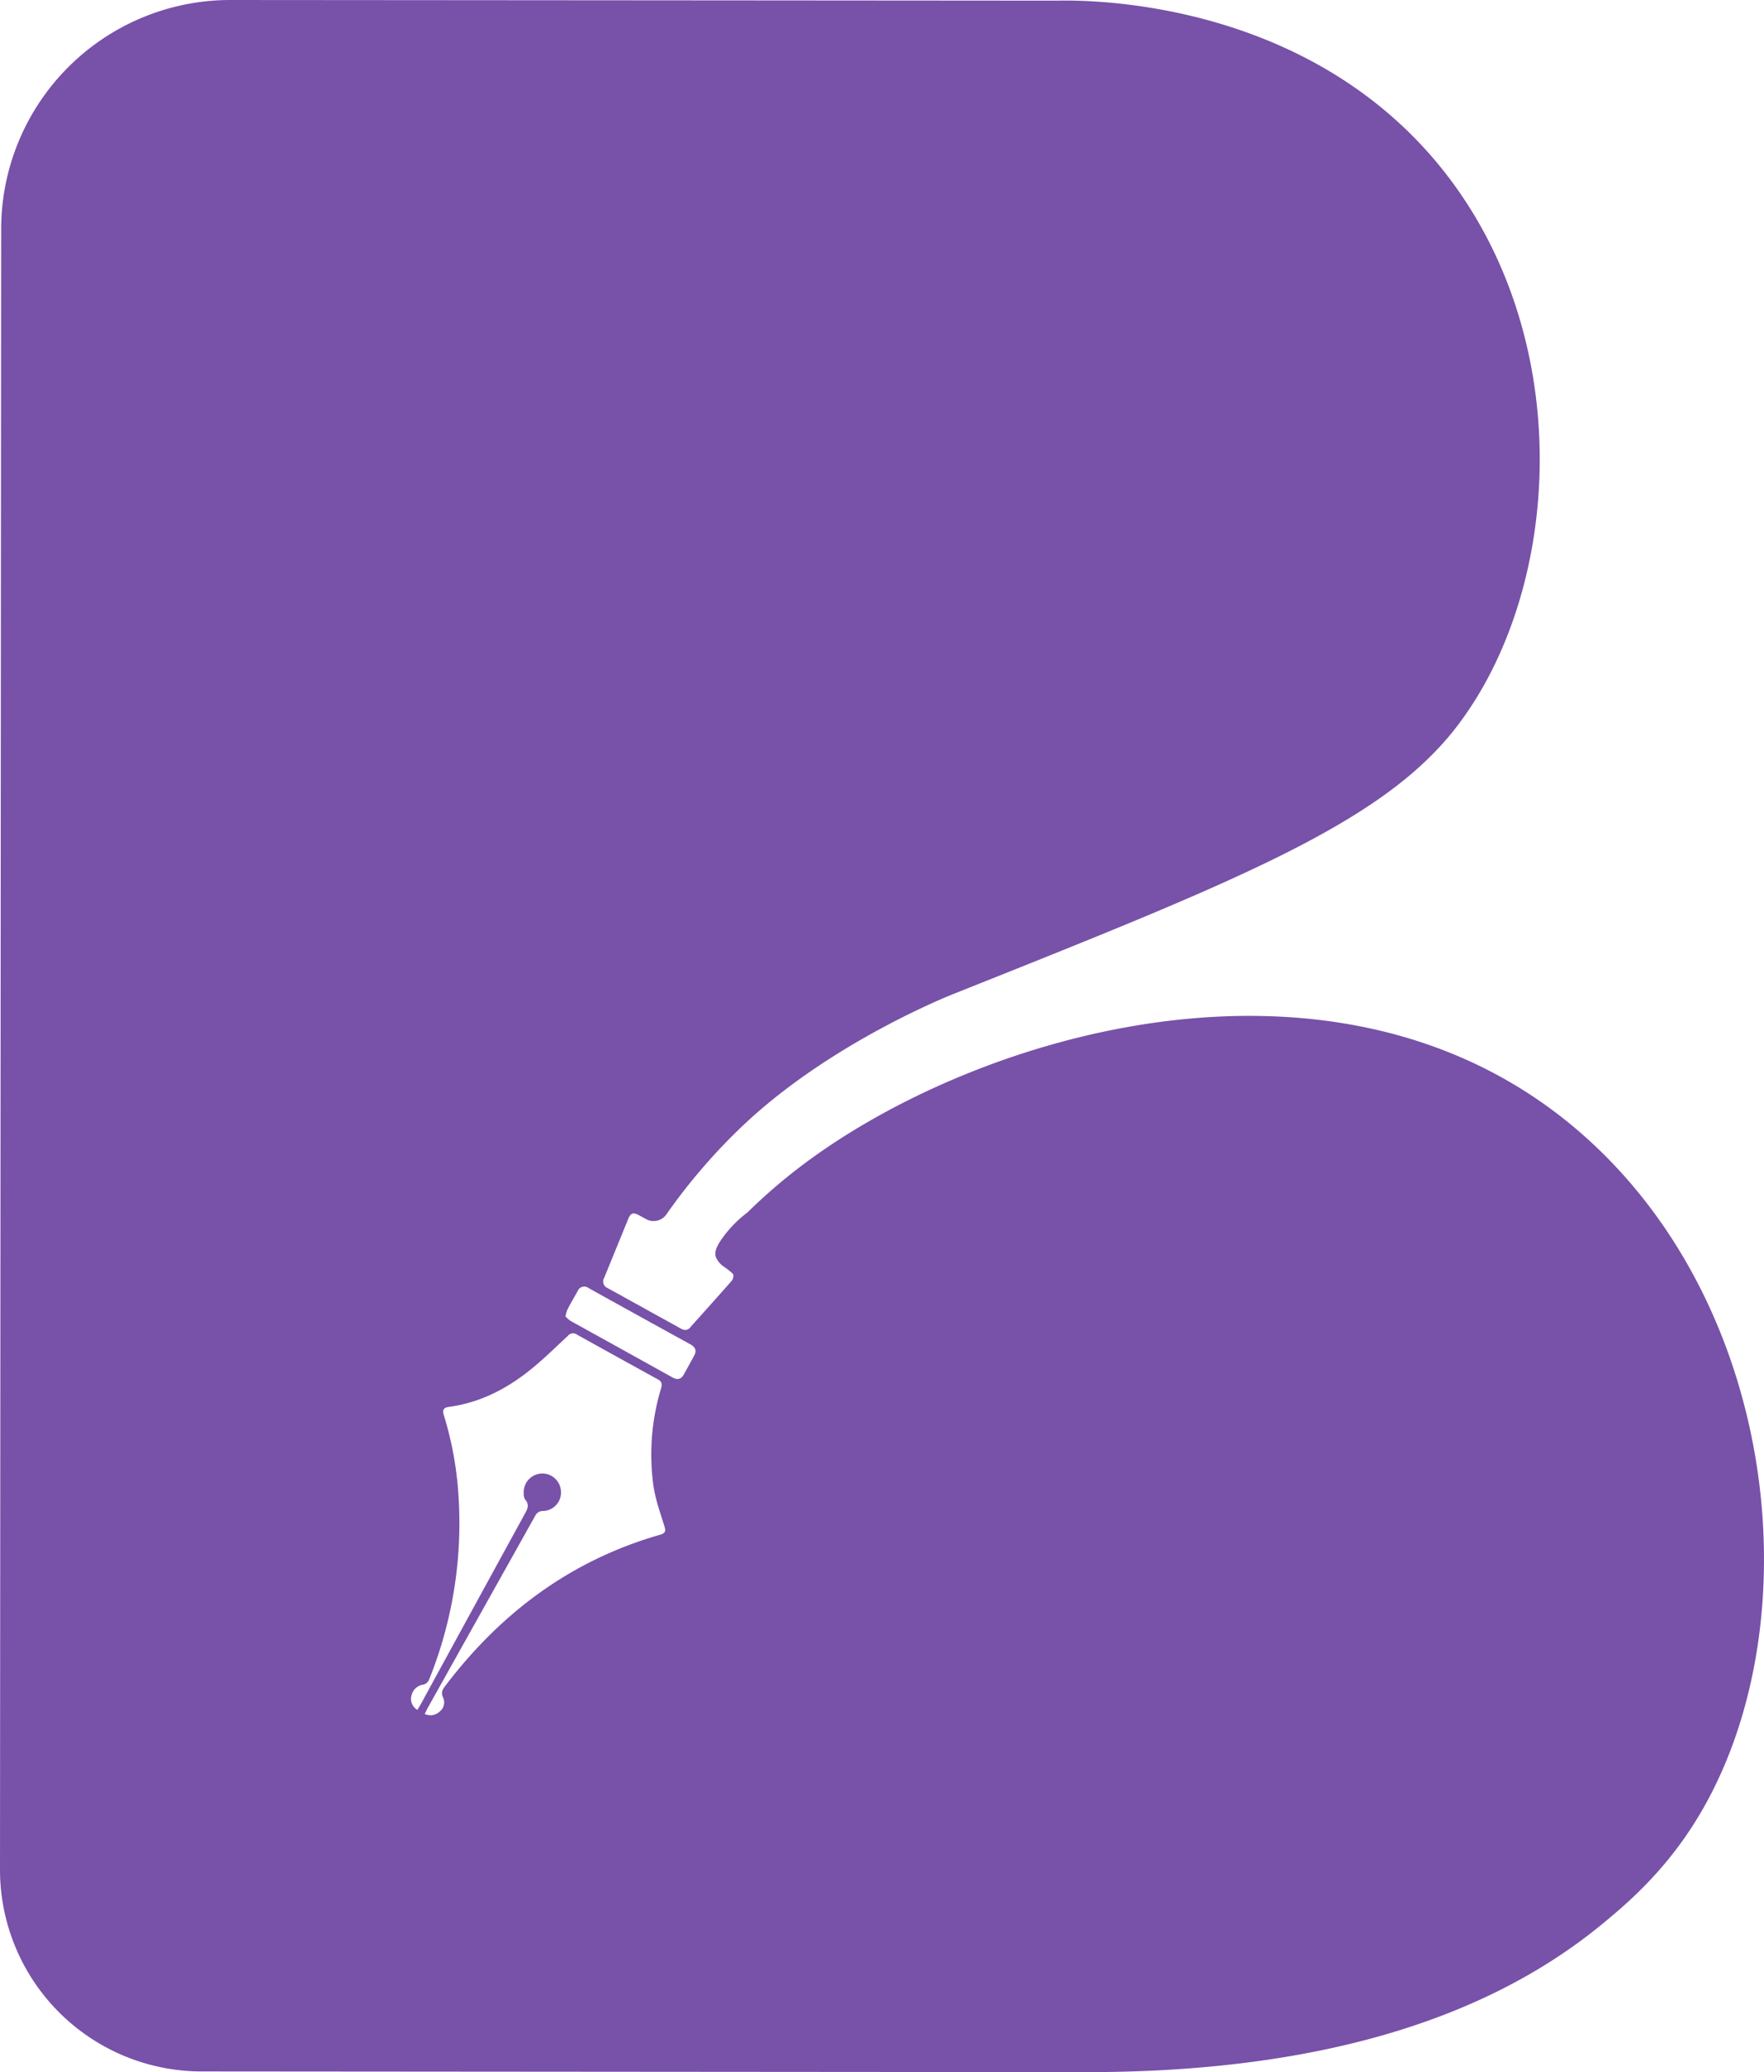 <svg xmlns="http://www.w3.org/2000/svg" viewBox="0 0 558.81 656.28"><defs><style>.cls-1{fill:#7851a9;}</style></defs><g id="Layer_2" data-name="Layer 2"><g id="Layer_1-2" data-name="Layer 1"><path class="cls-1" d="M503.19,361c-76-69.16-193.88-34.48-250.49,9.16A174.82,174.82,0,0,0,236.8,384a37.84,37.84,0,0,0-8.15,8.4c-1.62,2.34-2.42,4.15-1.87,5.74a6.6,6.6,0,0,0,1.44,2.16c.64.65,1,.77,2.61,2,1.24,1,1.43,1.23,1.51,1.57a2.8,2.8,0,0,1-.92,2.22c-1.44,1.65-6.11,6.93-12.53,14.05a2.47,2.47,0,0,1-1.42,1.06,2.43,2.43,0,0,1-1.67-.34c-4.27-2.36-8.53-4.7-12.8-7.08l-5.31-2.93c-1.76-1-3.55-1.95-5.31-2.93a2.22,2.22,0,0,1-1-3.16c2.56-6.23,5.08-12.46,7.64-18.7.78-1.9,1.56-2.17,3.55-1.08l2.09,1.14a4.94,4.94,0,0,0,6.44-1.47c3.21-4.6,6.7-9.16,10.52-13.63a180.32,180.32,0,0,1,15-15.71c27.22-25.22,63.64-39.78,65.32-40.45,90.71-36.15,136.08-54.21,159.49-84.66,33.81-43.94,38.43-124.89-6.05-178.46C412.24-.21,344.88,0,335,.2L73,0A72.59,72.59,0,0,0,.37,72.54L0,592.09a63.91,63.91,0,0,0,63.89,64l279.87.22q106.5.08,163.57-46.72c7.77-6.36,18.68-15.71,28.4-30.57C574.07,520.43,565.58,417.71,503.19,361ZM209.07,486.11c-28.19,8.08-50.4,24.68-68,47.85-.88,1.15-1.47,2.11-.7,3.71a3.65,3.65,0,0,1-1,4.35,4.24,4.24,0,0,1-4.82.84c.31-.61.56-1.19.84-1.72q17.1-30.57,34.2-61.12a2.63,2.63,0,0,1,2.5-1.44,5.85,5.85,0,0,0,5.6-6.41,5.9,5.9,0,0,0-11.77.84,3.15,3.15,0,0,0,.41,1.9c1.54,1.71.72,3.14-.18,4.76q-16.48,30.1-32.93,60.24c-.29.53-.62,1-1,1.66a4,4,0,0,1-1.84-4.65,4.4,4.4,0,0,1,3.75-3.35,2.81,2.81,0,0,0,1.74-1.43A132.72,132.72,0,0,0,145,470.55a108.42,108.42,0,0,0-4.35-22.15c-.49-1.53-.41-2.52,1.5-2.79,9.1-1.2,17.12-5.08,24.29-10.53,4.78-3.61,9.05-7.9,13.48-12a2.06,2.06,0,0,1,2.78-.41q12.83,7.14,25.69,14.21c1.23.66,1.42,1.48,1.05,2.77a72.5,72.5,0,0,0-2.46,30.8c.63,4.4,2.17,8.69,3.51,13C211,485.08,210.65,485.66,209.07,486.11Zm10.79-56.67c-1.07,2-2.16,3.93-3.24,5.9-.82,1.5-2,1.81-3.47,1q-16.2-9-32.46-18a12.06,12.06,0,0,1-1.55-1.38,11,11,0,0,1,.57-2.09c1-2,2.17-3.94,3.26-5.9a2.26,2.26,0,0,1,3.49-1q16.2,9,32.45,17.94C220.45,426.81,220.68,428,219.86,429.44Z"/></g></g></svg>